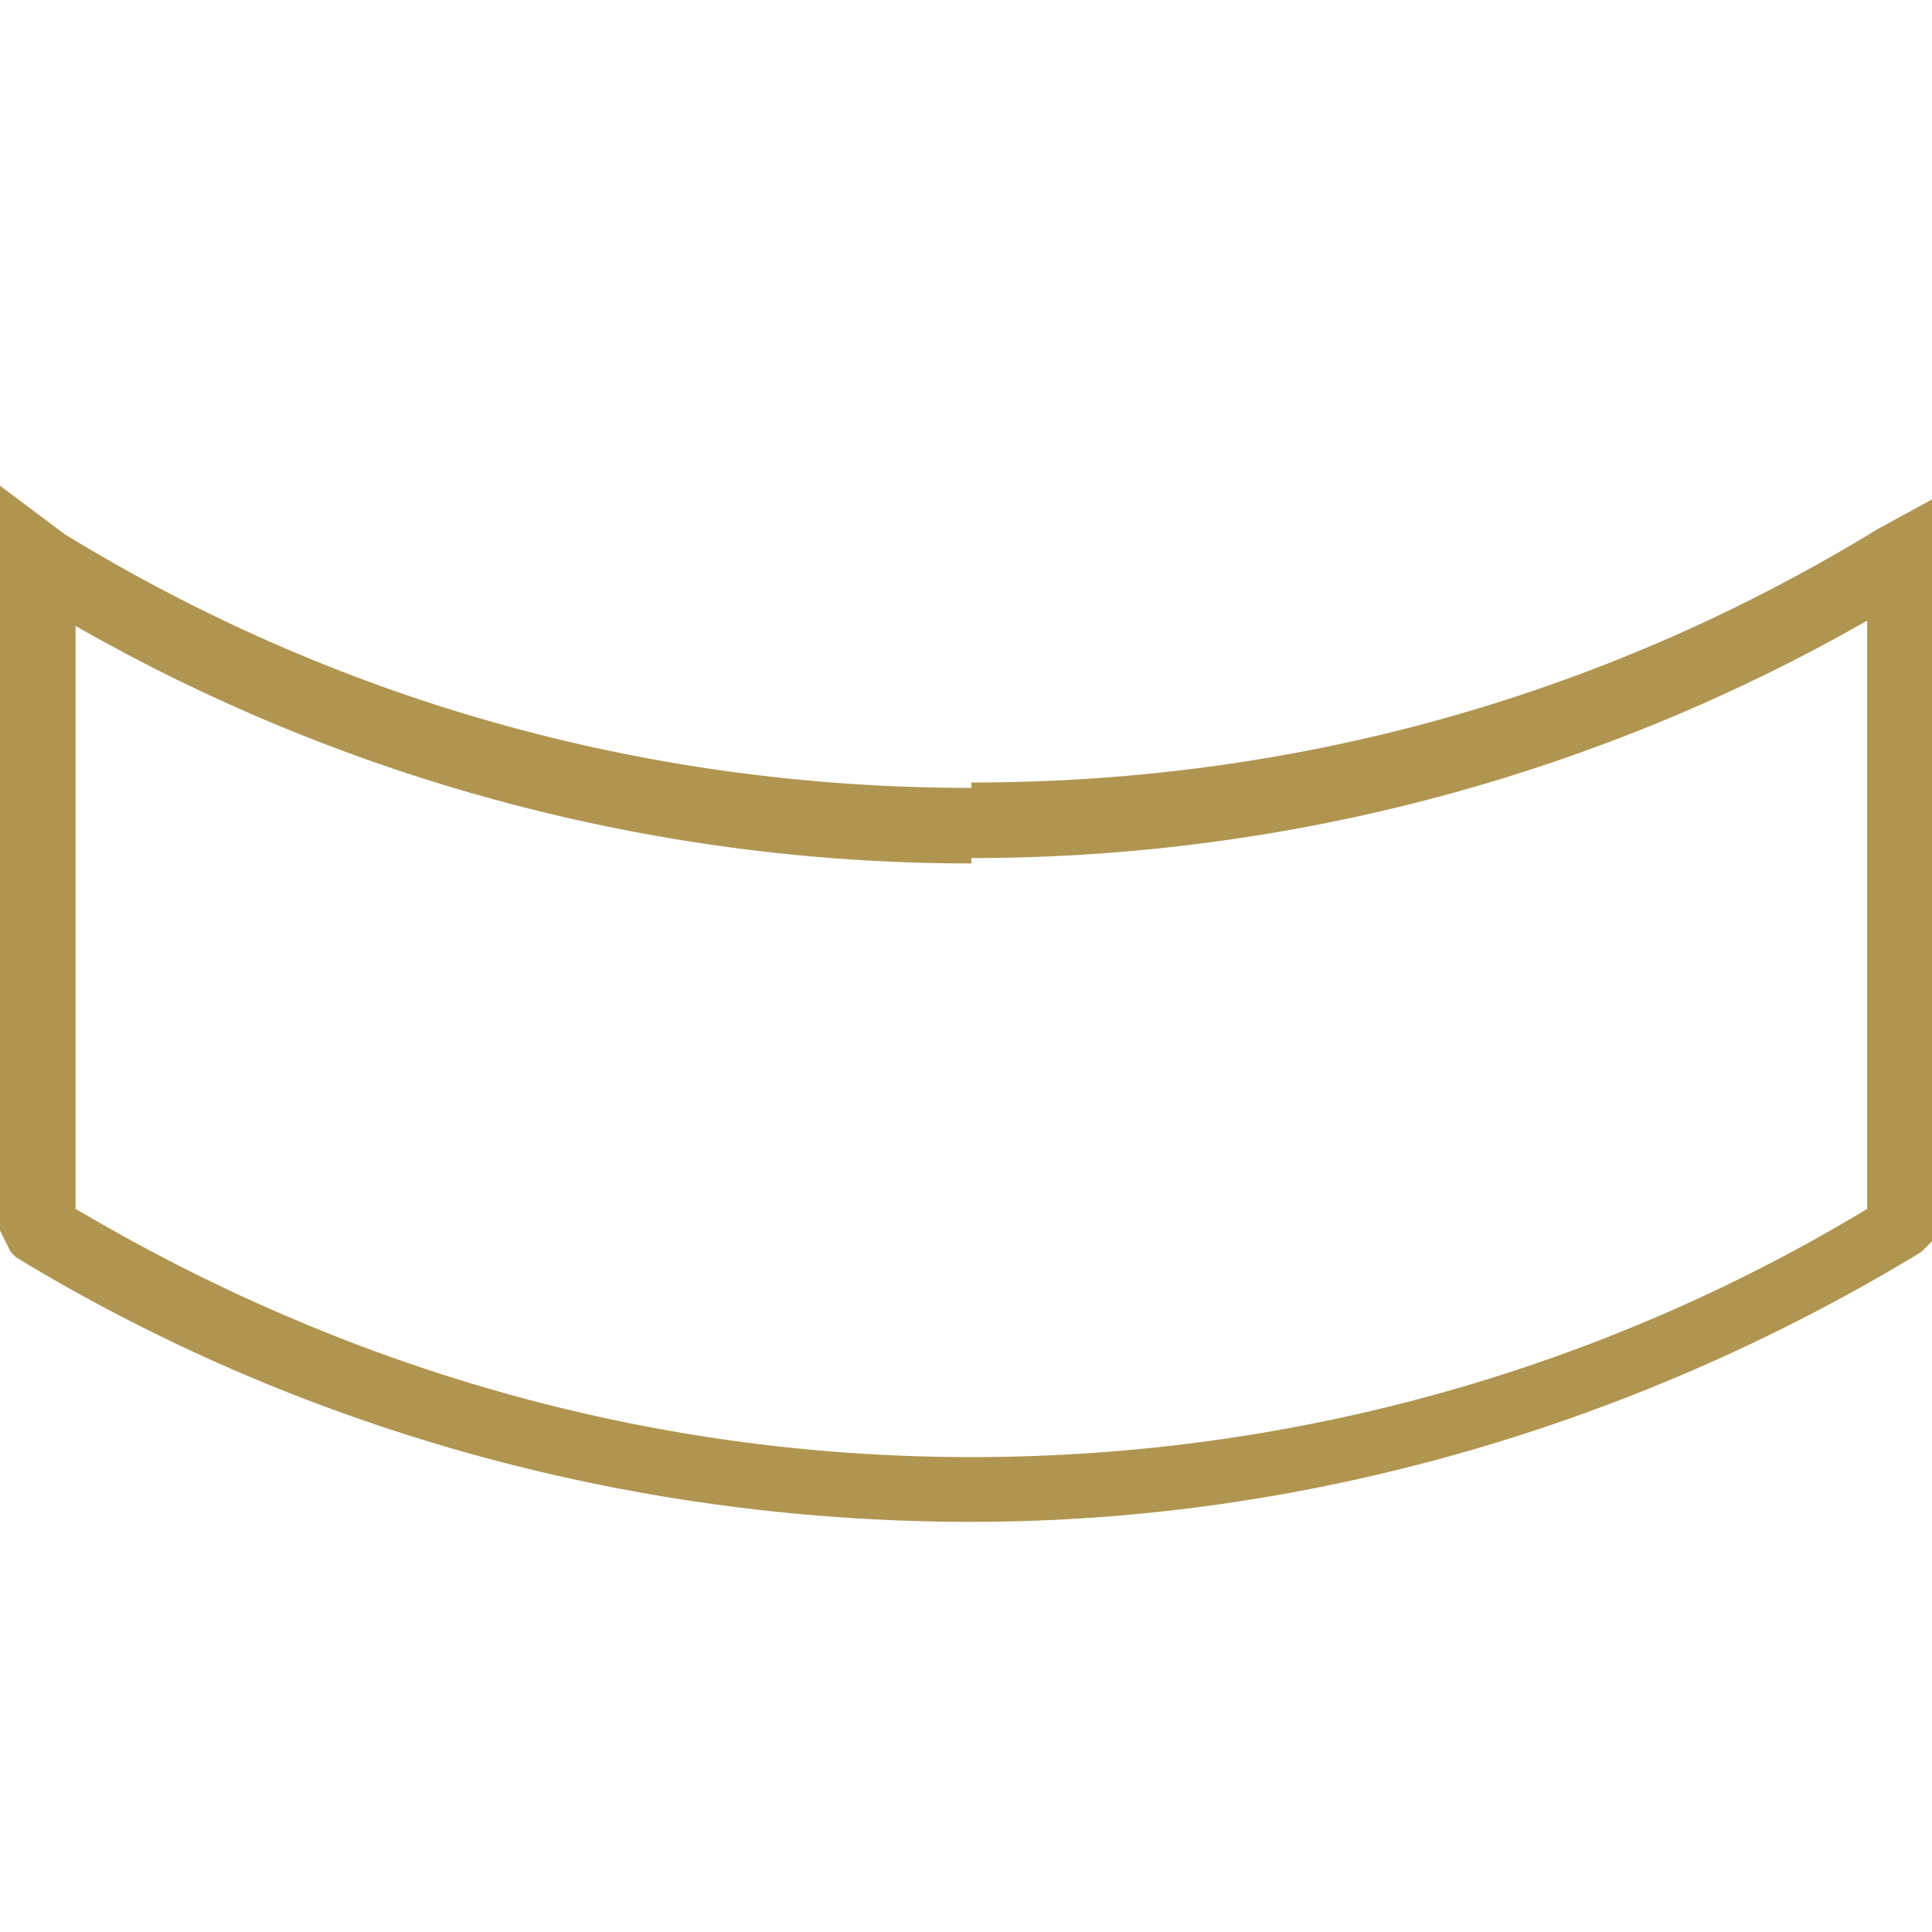 <?xml version="1.0" encoding="UTF-8"?>
<svg xmlns="http://www.w3.org/2000/svg" xmlns:xlink="http://www.w3.org/1999/xlink" version="1.1" id="Ebene_1" x="0px" y="0px" viewBox="0 0 35.8 35.8" xml:space="preserve">
<path fill="#B09551" d="M0.3,23.3l-0.1-0.1L0.1,23L0,22.8V9l1.2,0.9c4.9,3,10.6,4.7,16.8,4.7v0.7V16c-6,0-11.7-1.6-16.6-4.4v10.8  C6.3,25.3,11.9,27,18,27s11.8-1.7,16.6-4.6V11.5C29.7,14.3,24,15.9,18,15.9v-0.7v-0.7c6.2,0,11.9-1.7,16.8-4.7l1.1-0.6v13.6L35.8,23  l-0.1,0.1l-0.1,0.1c-5.1,3.1-11.2,5-17.6,5C11.5,28.2,5.4,26.4,0.3,23.3"></path>
</svg>

